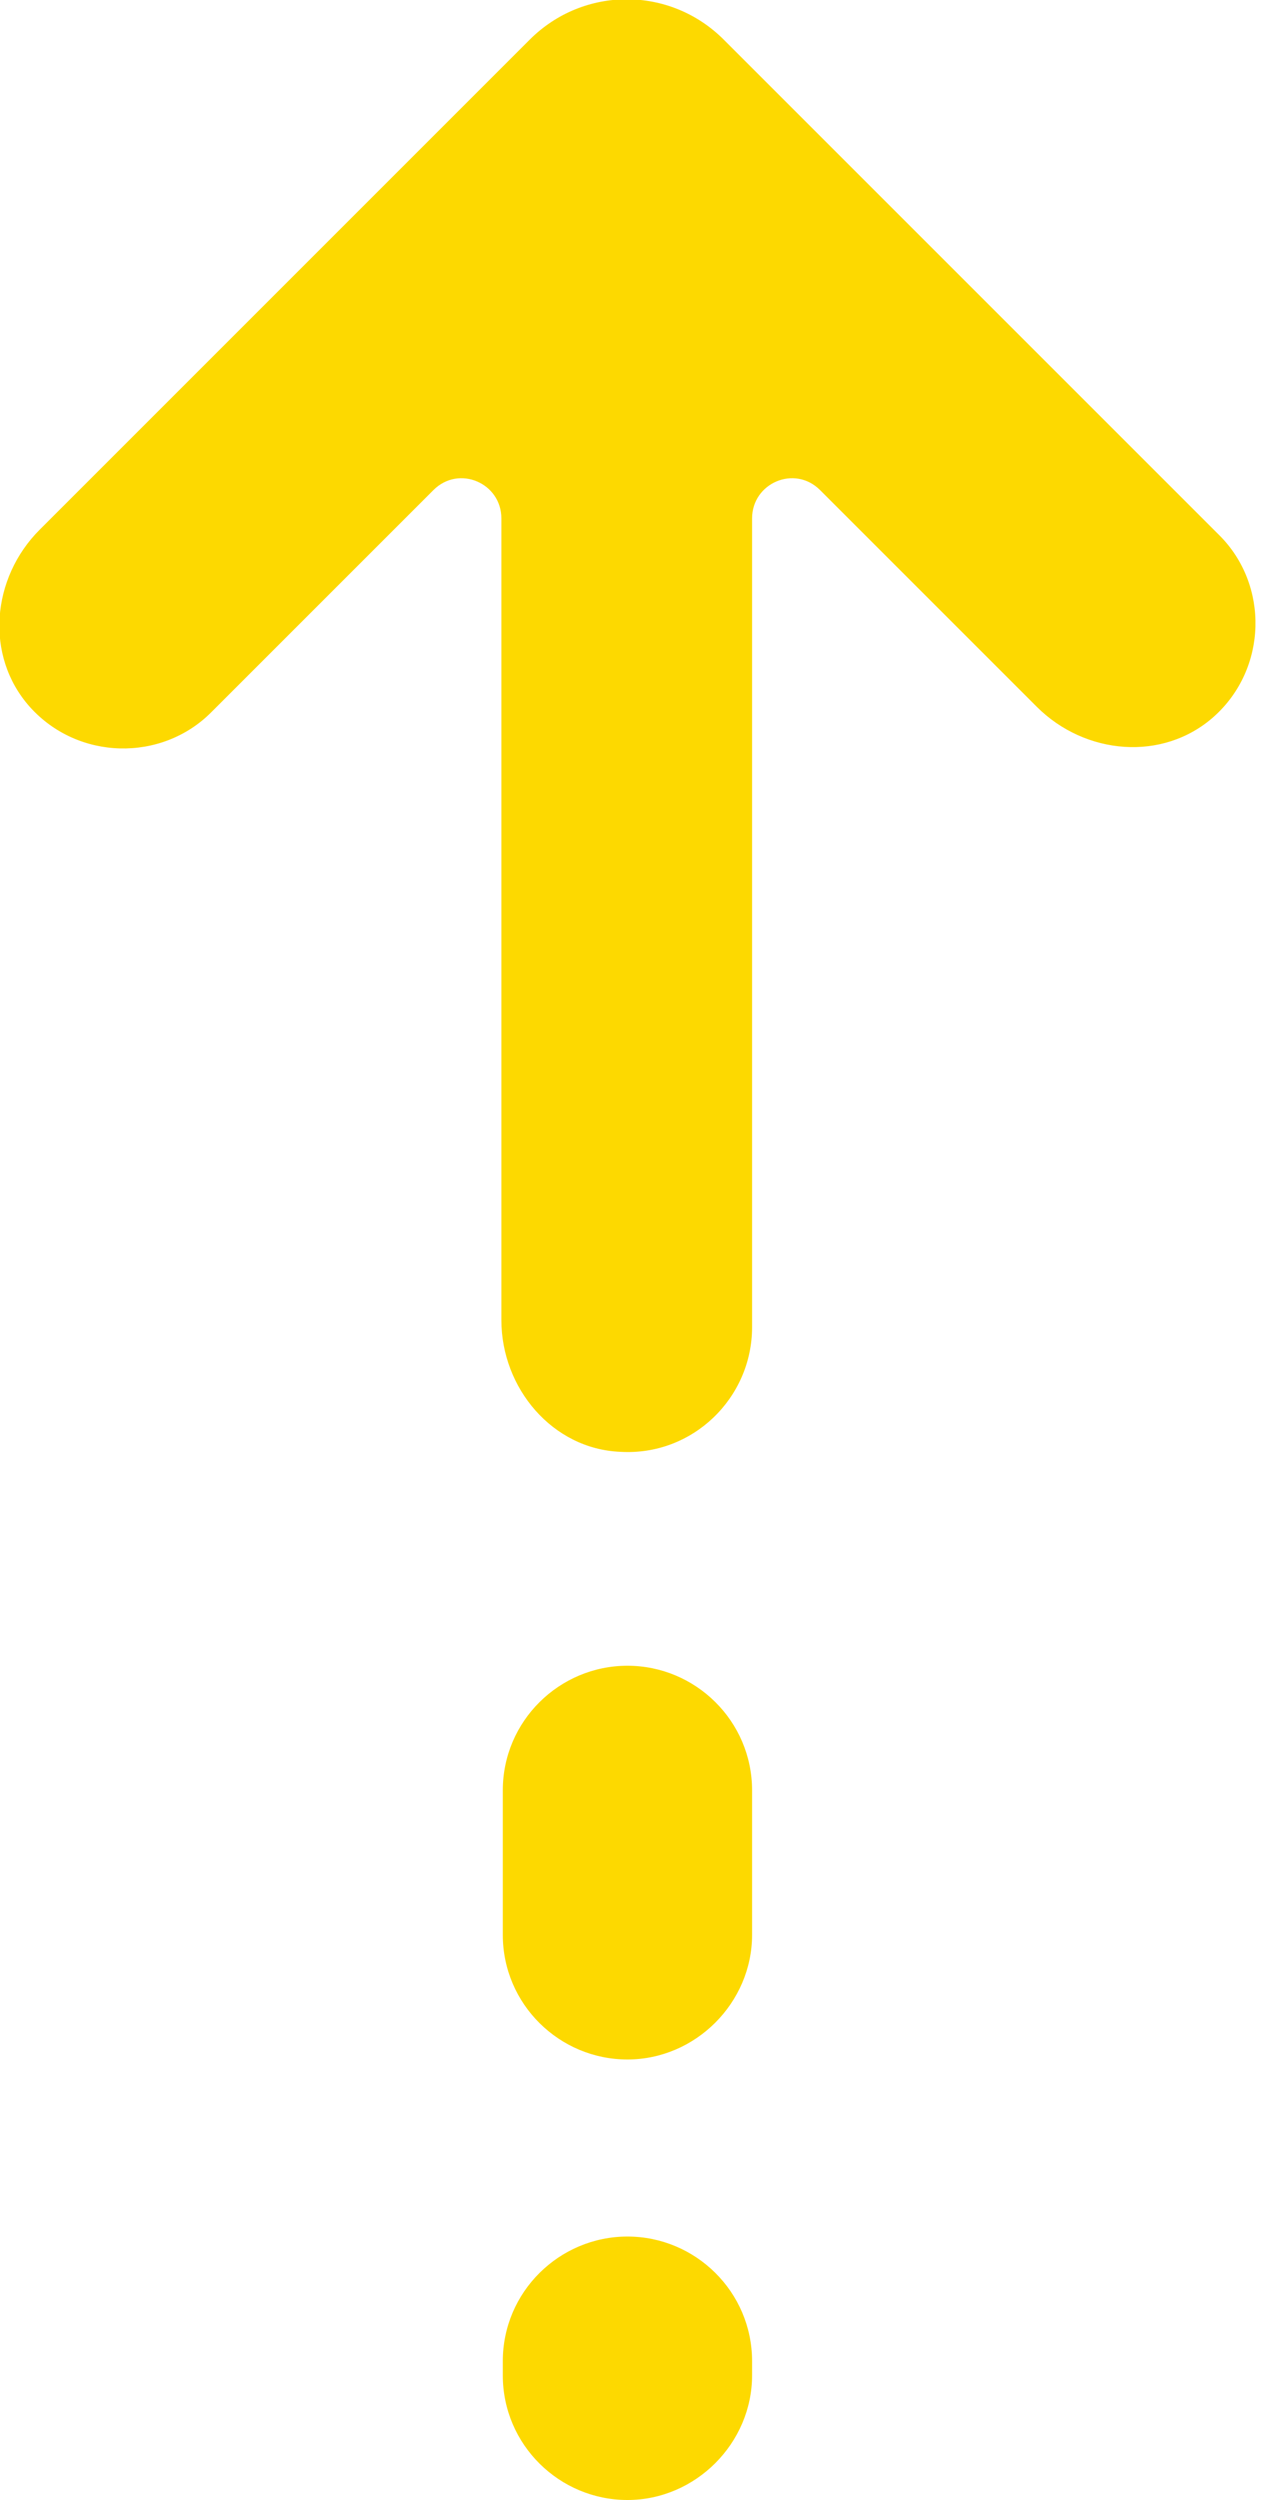 <?xml version="1.0" encoding="UTF-8"?> <svg xmlns="http://www.w3.org/2000/svg" width="40" height="78" viewBox="0 0 40 78" fill="none"><g clip-path="url(#clip0_1_117)"><path d="M16.528 1.237L1.237 16.528C-0.265 18.031 -0.486 20.461 0.928 22.052C2.431 23.732 5.038 23.776 6.585 22.229L13.523 15.291C14.318 14.495 15.644 15.07 15.644 16.175L15.644 41.188C15.644 43.309 17.235 45.209 19.356 45.297C21.61 45.43 23.466 43.618 23.466 41.409L23.466 16.175C23.466 15.07 24.792 14.495 25.588 15.291L32.349 22.052C33.852 23.555 36.282 23.776 37.873 22.361C39.552 20.859 39.597 18.252 38.05 16.705L22.582 1.237C20.903 -0.442 18.207 -0.442 16.528 1.237Z" fill="#FDD900"></path><path d="M15.688 55.86L15.688 60.367C15.688 62.533 17.456 64.256 19.577 64.256C21.699 64.256 23.466 62.489 23.466 60.367L23.466 55.86C23.466 53.694 21.699 51.971 19.577 51.971C17.456 51.971 15.688 53.694 15.688 55.86Z" fill="#FDD900"></path><path d="M15.688 73.669L15.688 74.111C15.688 76.276 17.456 78 19.577 78C21.699 78 23.466 76.232 23.466 74.111L23.466 73.669C23.466 71.504 21.699 69.78 19.577 69.78C17.456 69.78 15.688 71.504 15.688 73.669Z" fill="#FDD900"></path></g><defs><clipPath id="clip0_1_117"><rect width="78" height="39.199" fill="white" transform="translate(0 78) rotate(-90)"></rect></clipPath></defs></svg> 